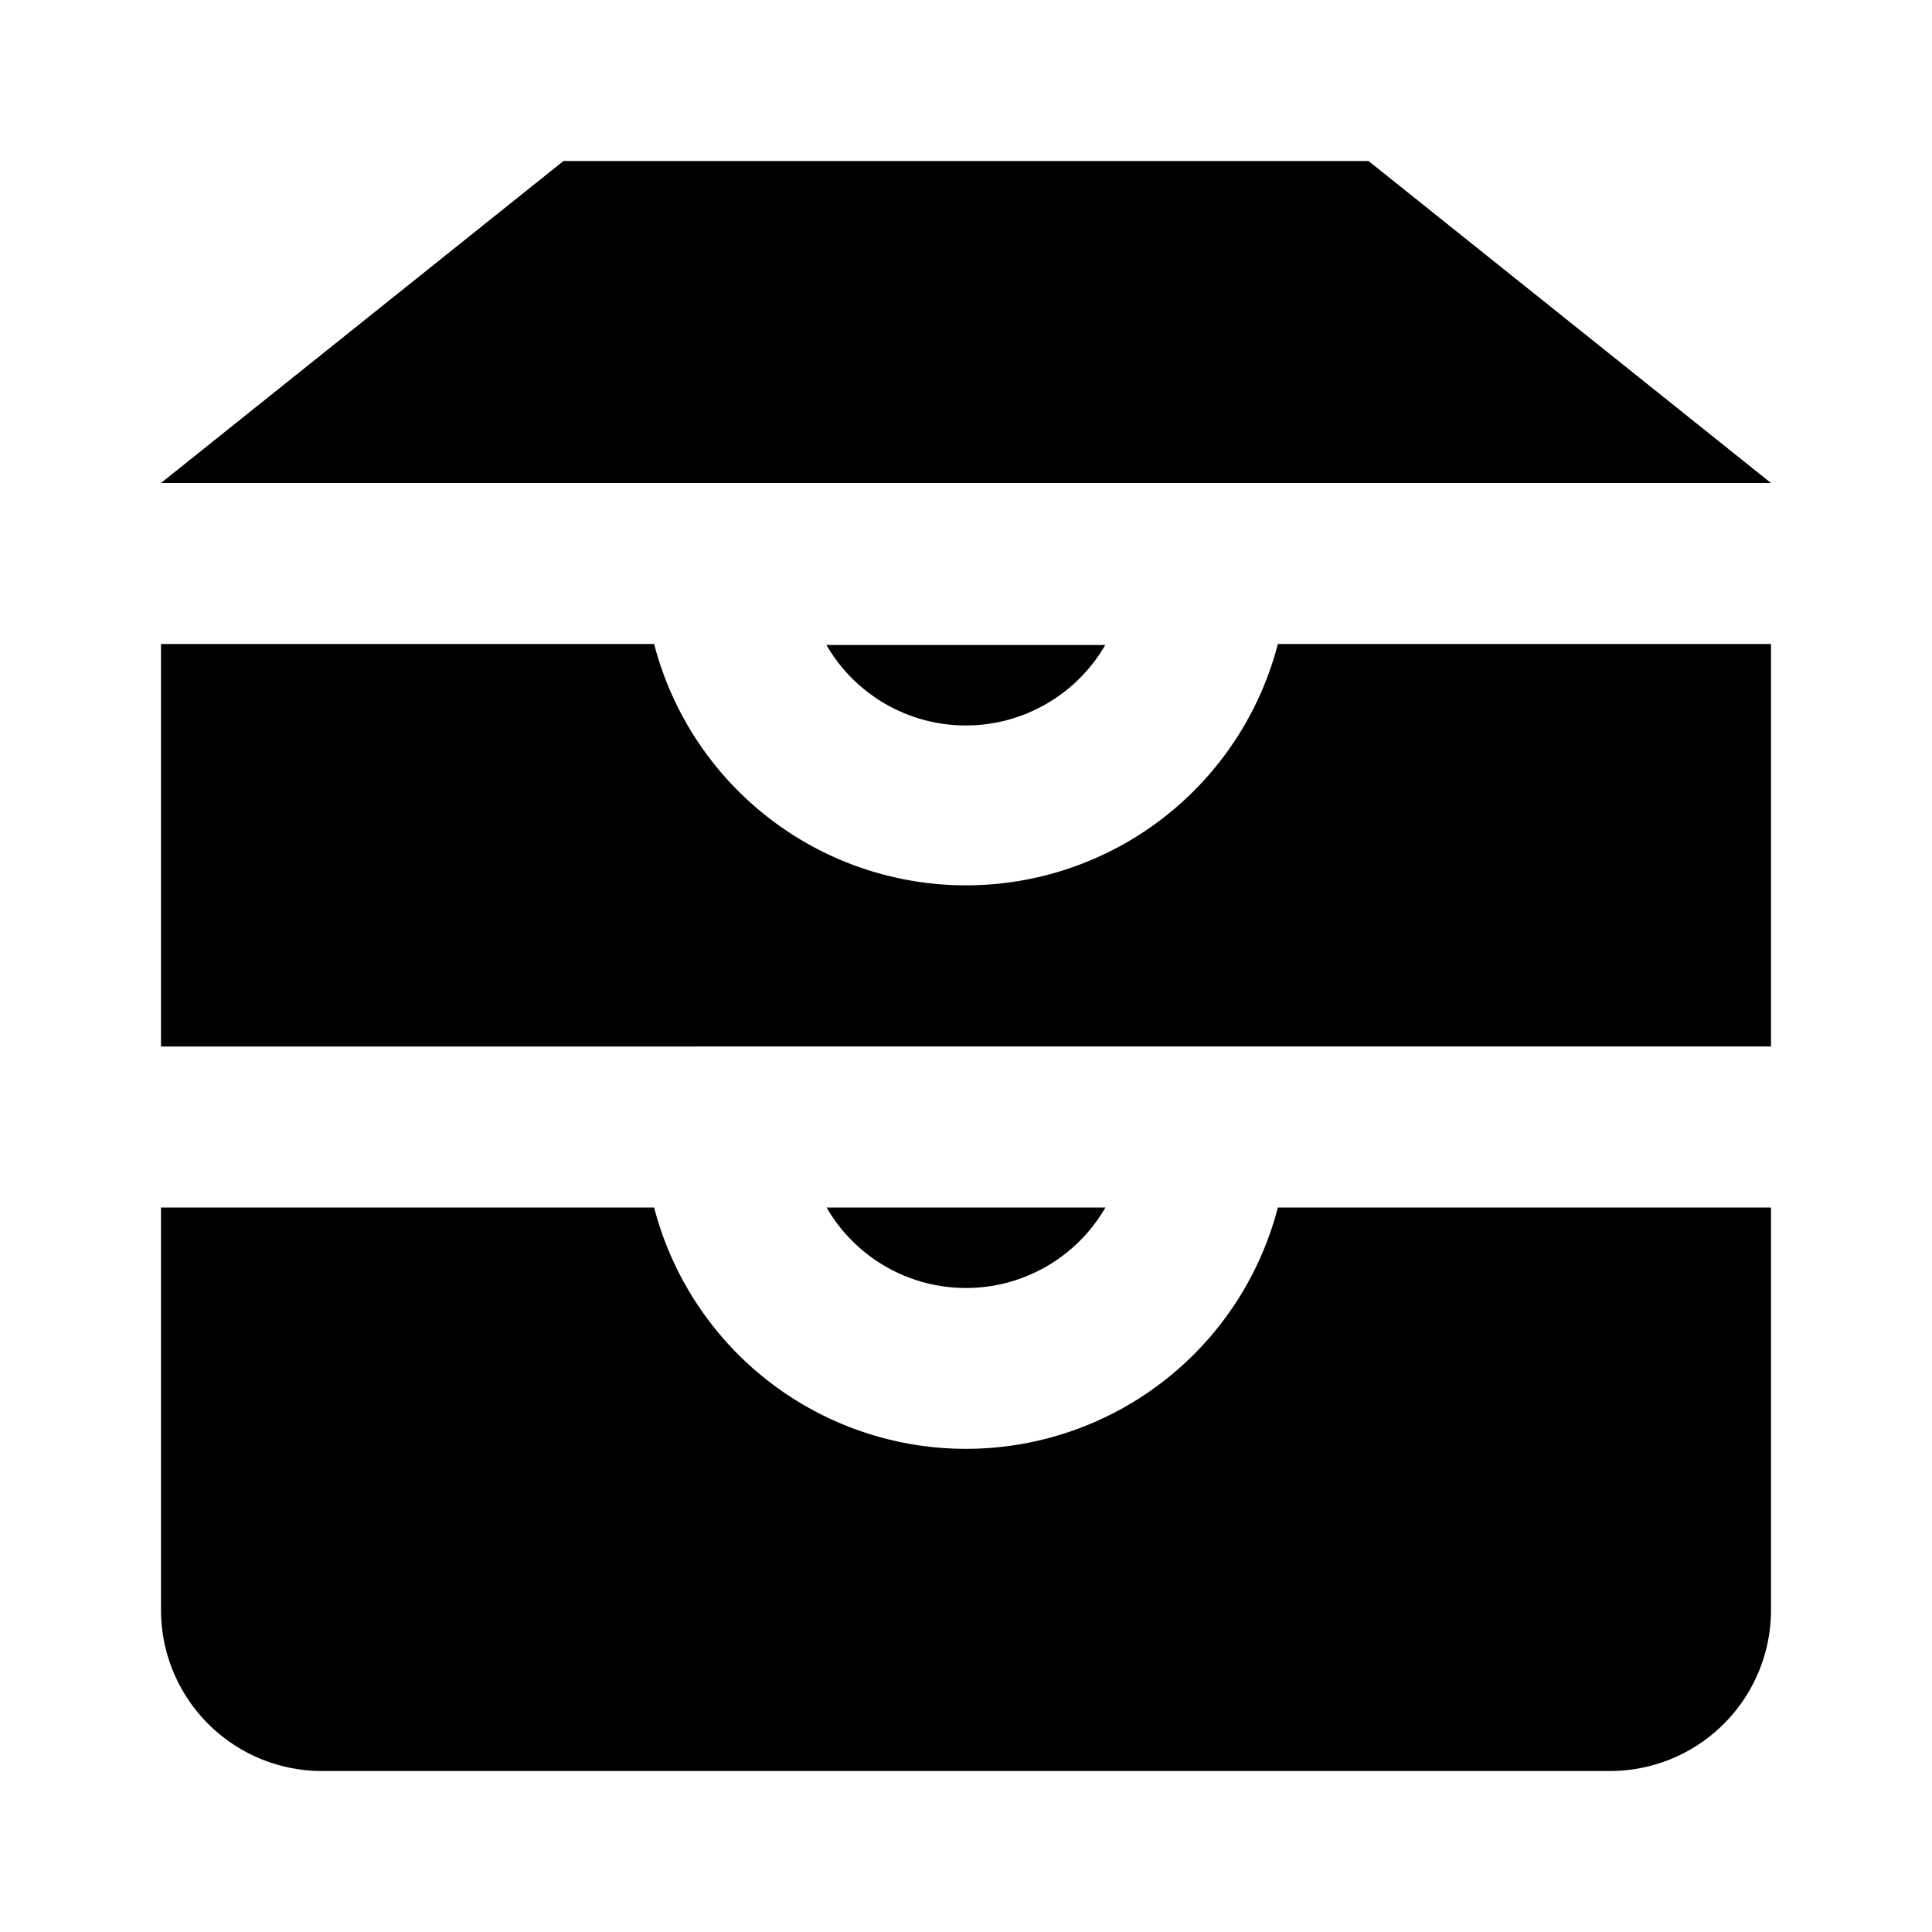 <svg xmlns="http://www.w3.org/2000/svg" viewBox="-2 -2 24 24" width="24" height="24" preserveAspectRatio="xMinYMin" class="jam jam-inboxes-f"><path d='M20 6v5H0V6h6.126a4.002 4.002 0 0 0 7.748 0H20zm0-2H0l5-4h10l5 4zm0 9v5a2 2 0 0 1-2 2H2a2 2 0 0 1-2-2v-5h6.126a4.002 4.002 0 0 0 7.748 0H20zM8.268 13h3.464a2 2 0 0 1-3.464 0zm-.002-6.988h3.464a2 2 0 0 1-3.464 0z' /></svg>